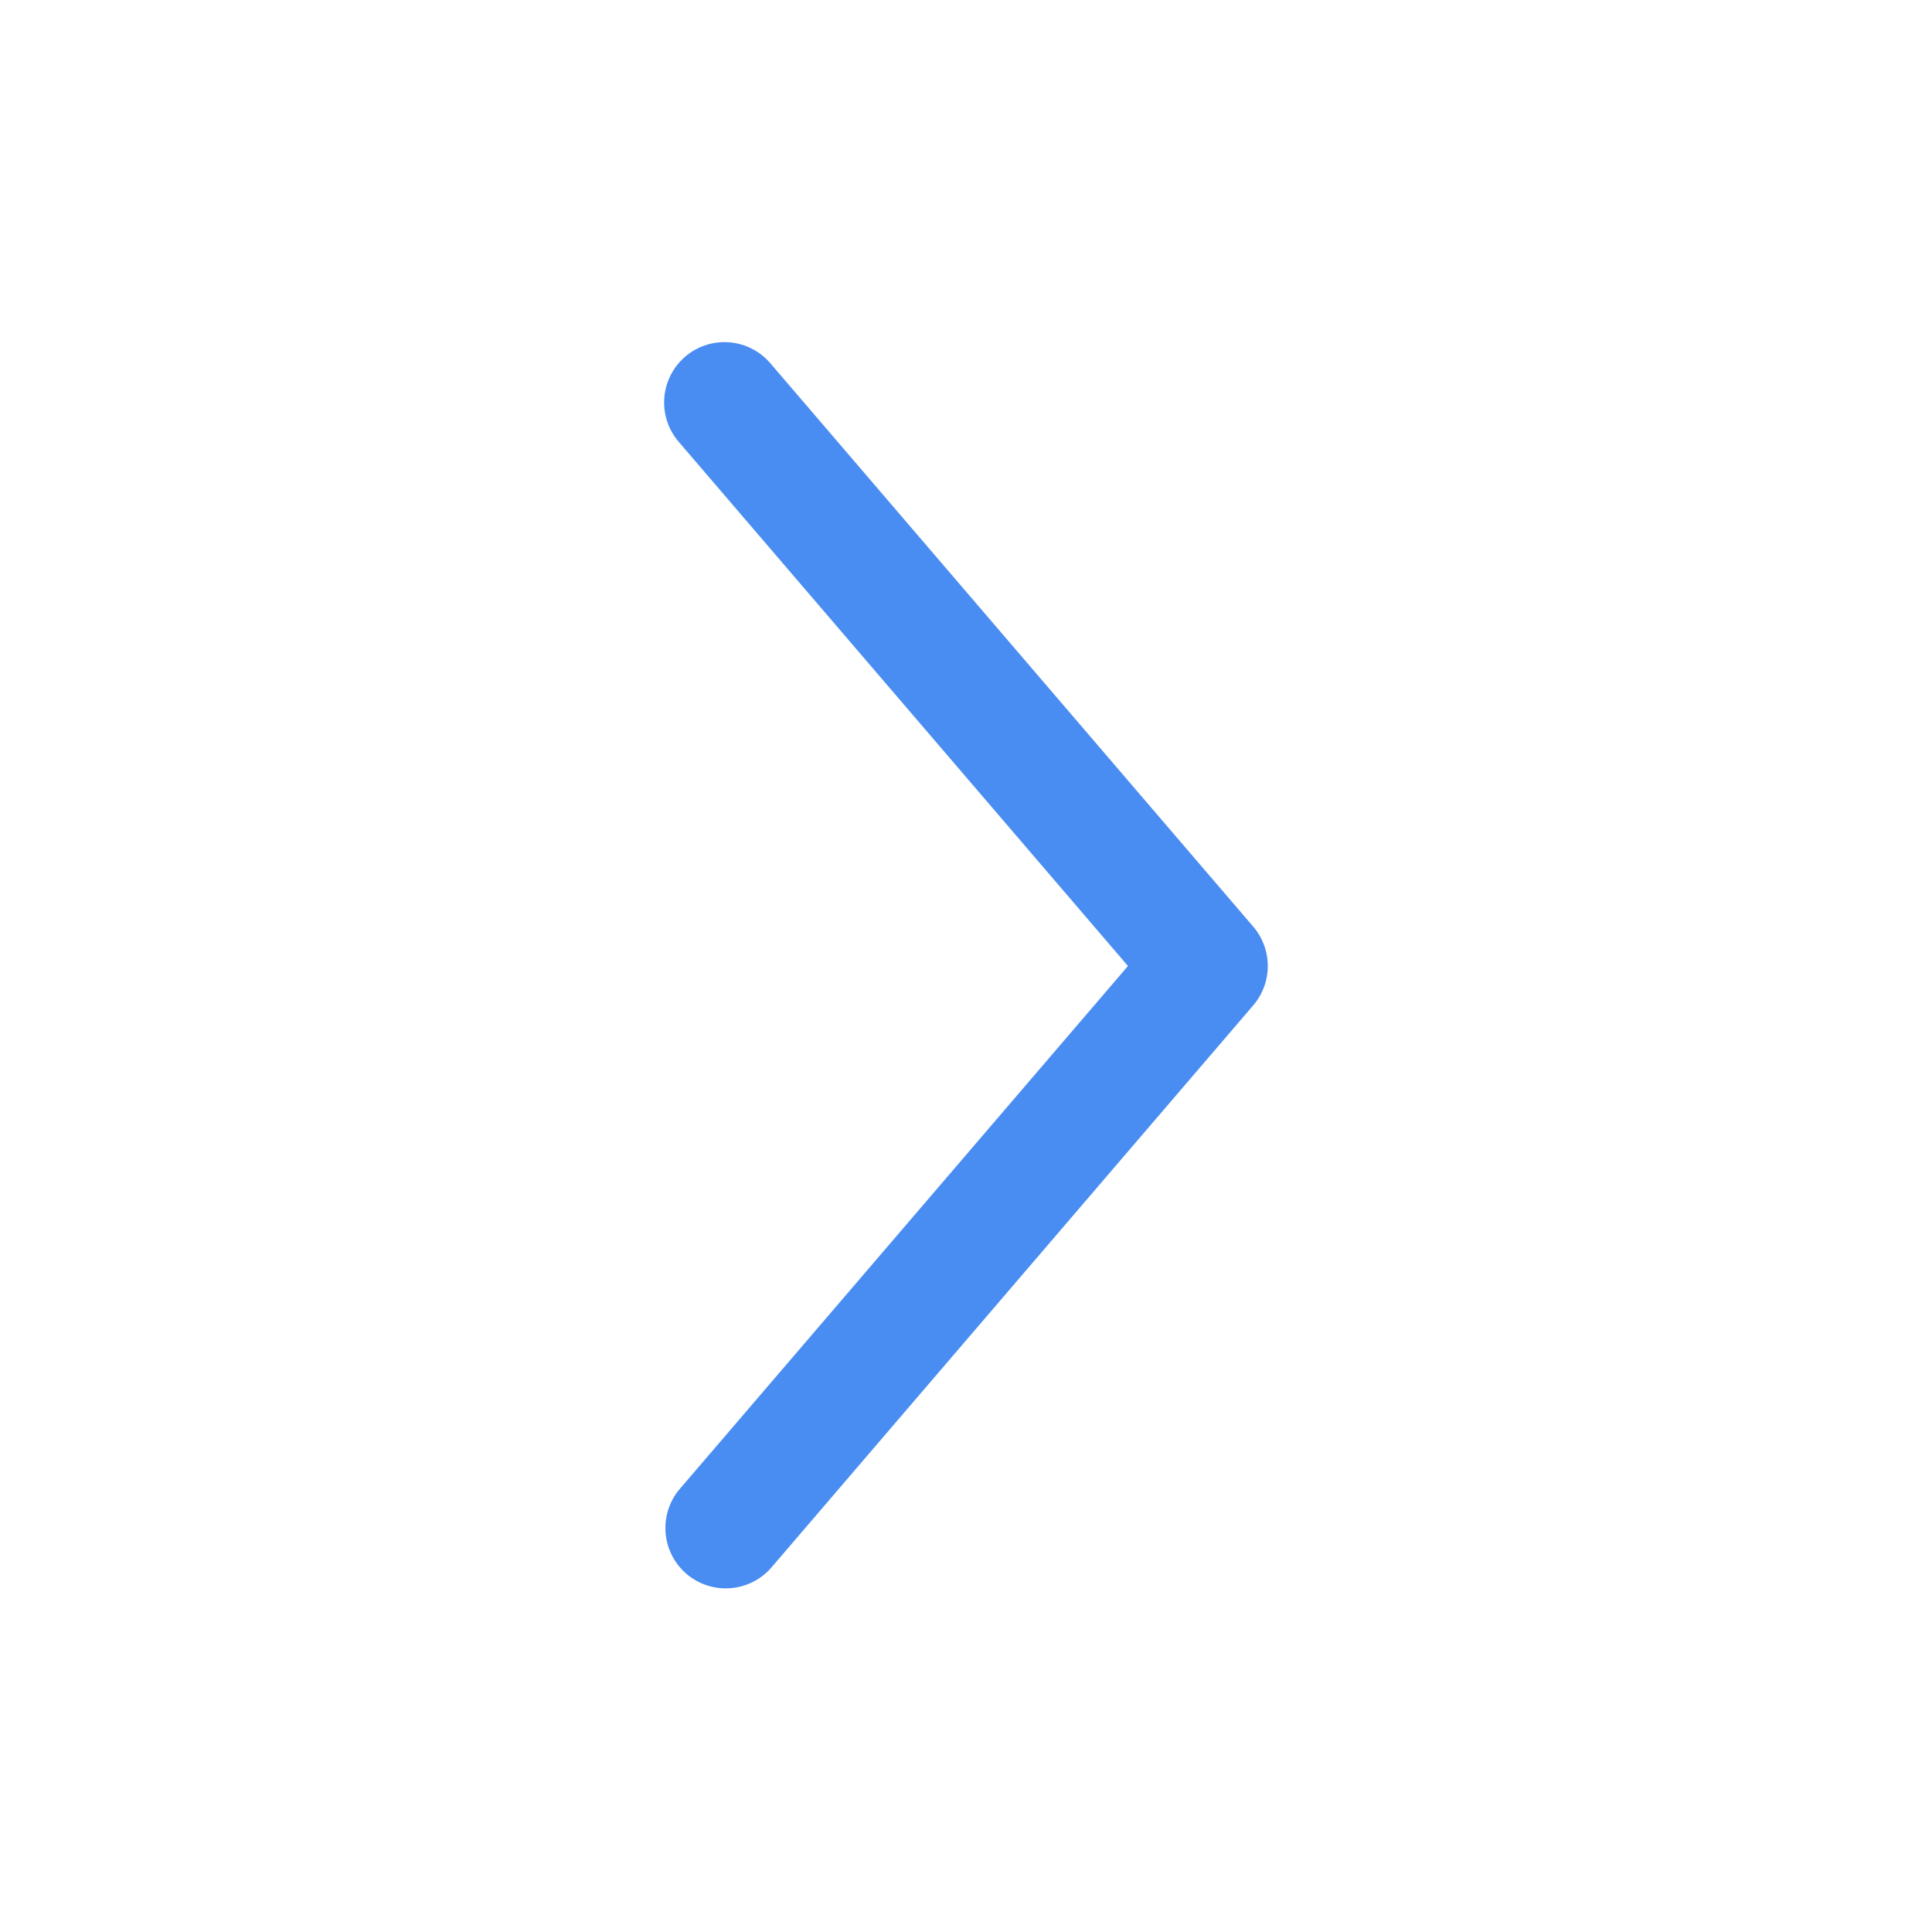 <svg width="24" height="24" viewBox="0 0 24 24" fill="none" xmlns="http://www.w3.org/2000/svg">
<path fill-rule="evenodd" clip-rule="evenodd" d="M8.512 4.43C8.663 4.301 8.859 4.237 9.057 4.252C9.256 4.268 9.44 4.361 9.569 4.512L15.569 11.512C15.685 11.648 15.749 11.821 15.749 12C15.749 12.179 15.685 12.352 15.569 12.488L9.569 19.488C9.437 19.632 9.255 19.718 9.061 19.73C8.867 19.742 8.675 19.677 8.527 19.551C8.38 19.424 8.287 19.245 8.269 19.051C8.251 18.857 8.309 18.664 8.431 18.512L14.012 12L8.431 5.488C8.301 5.337 8.237 5.141 8.252 4.943C8.267 4.745 8.36 4.561 8.511 4.431" fill="#498DF2"/>
</svg>
